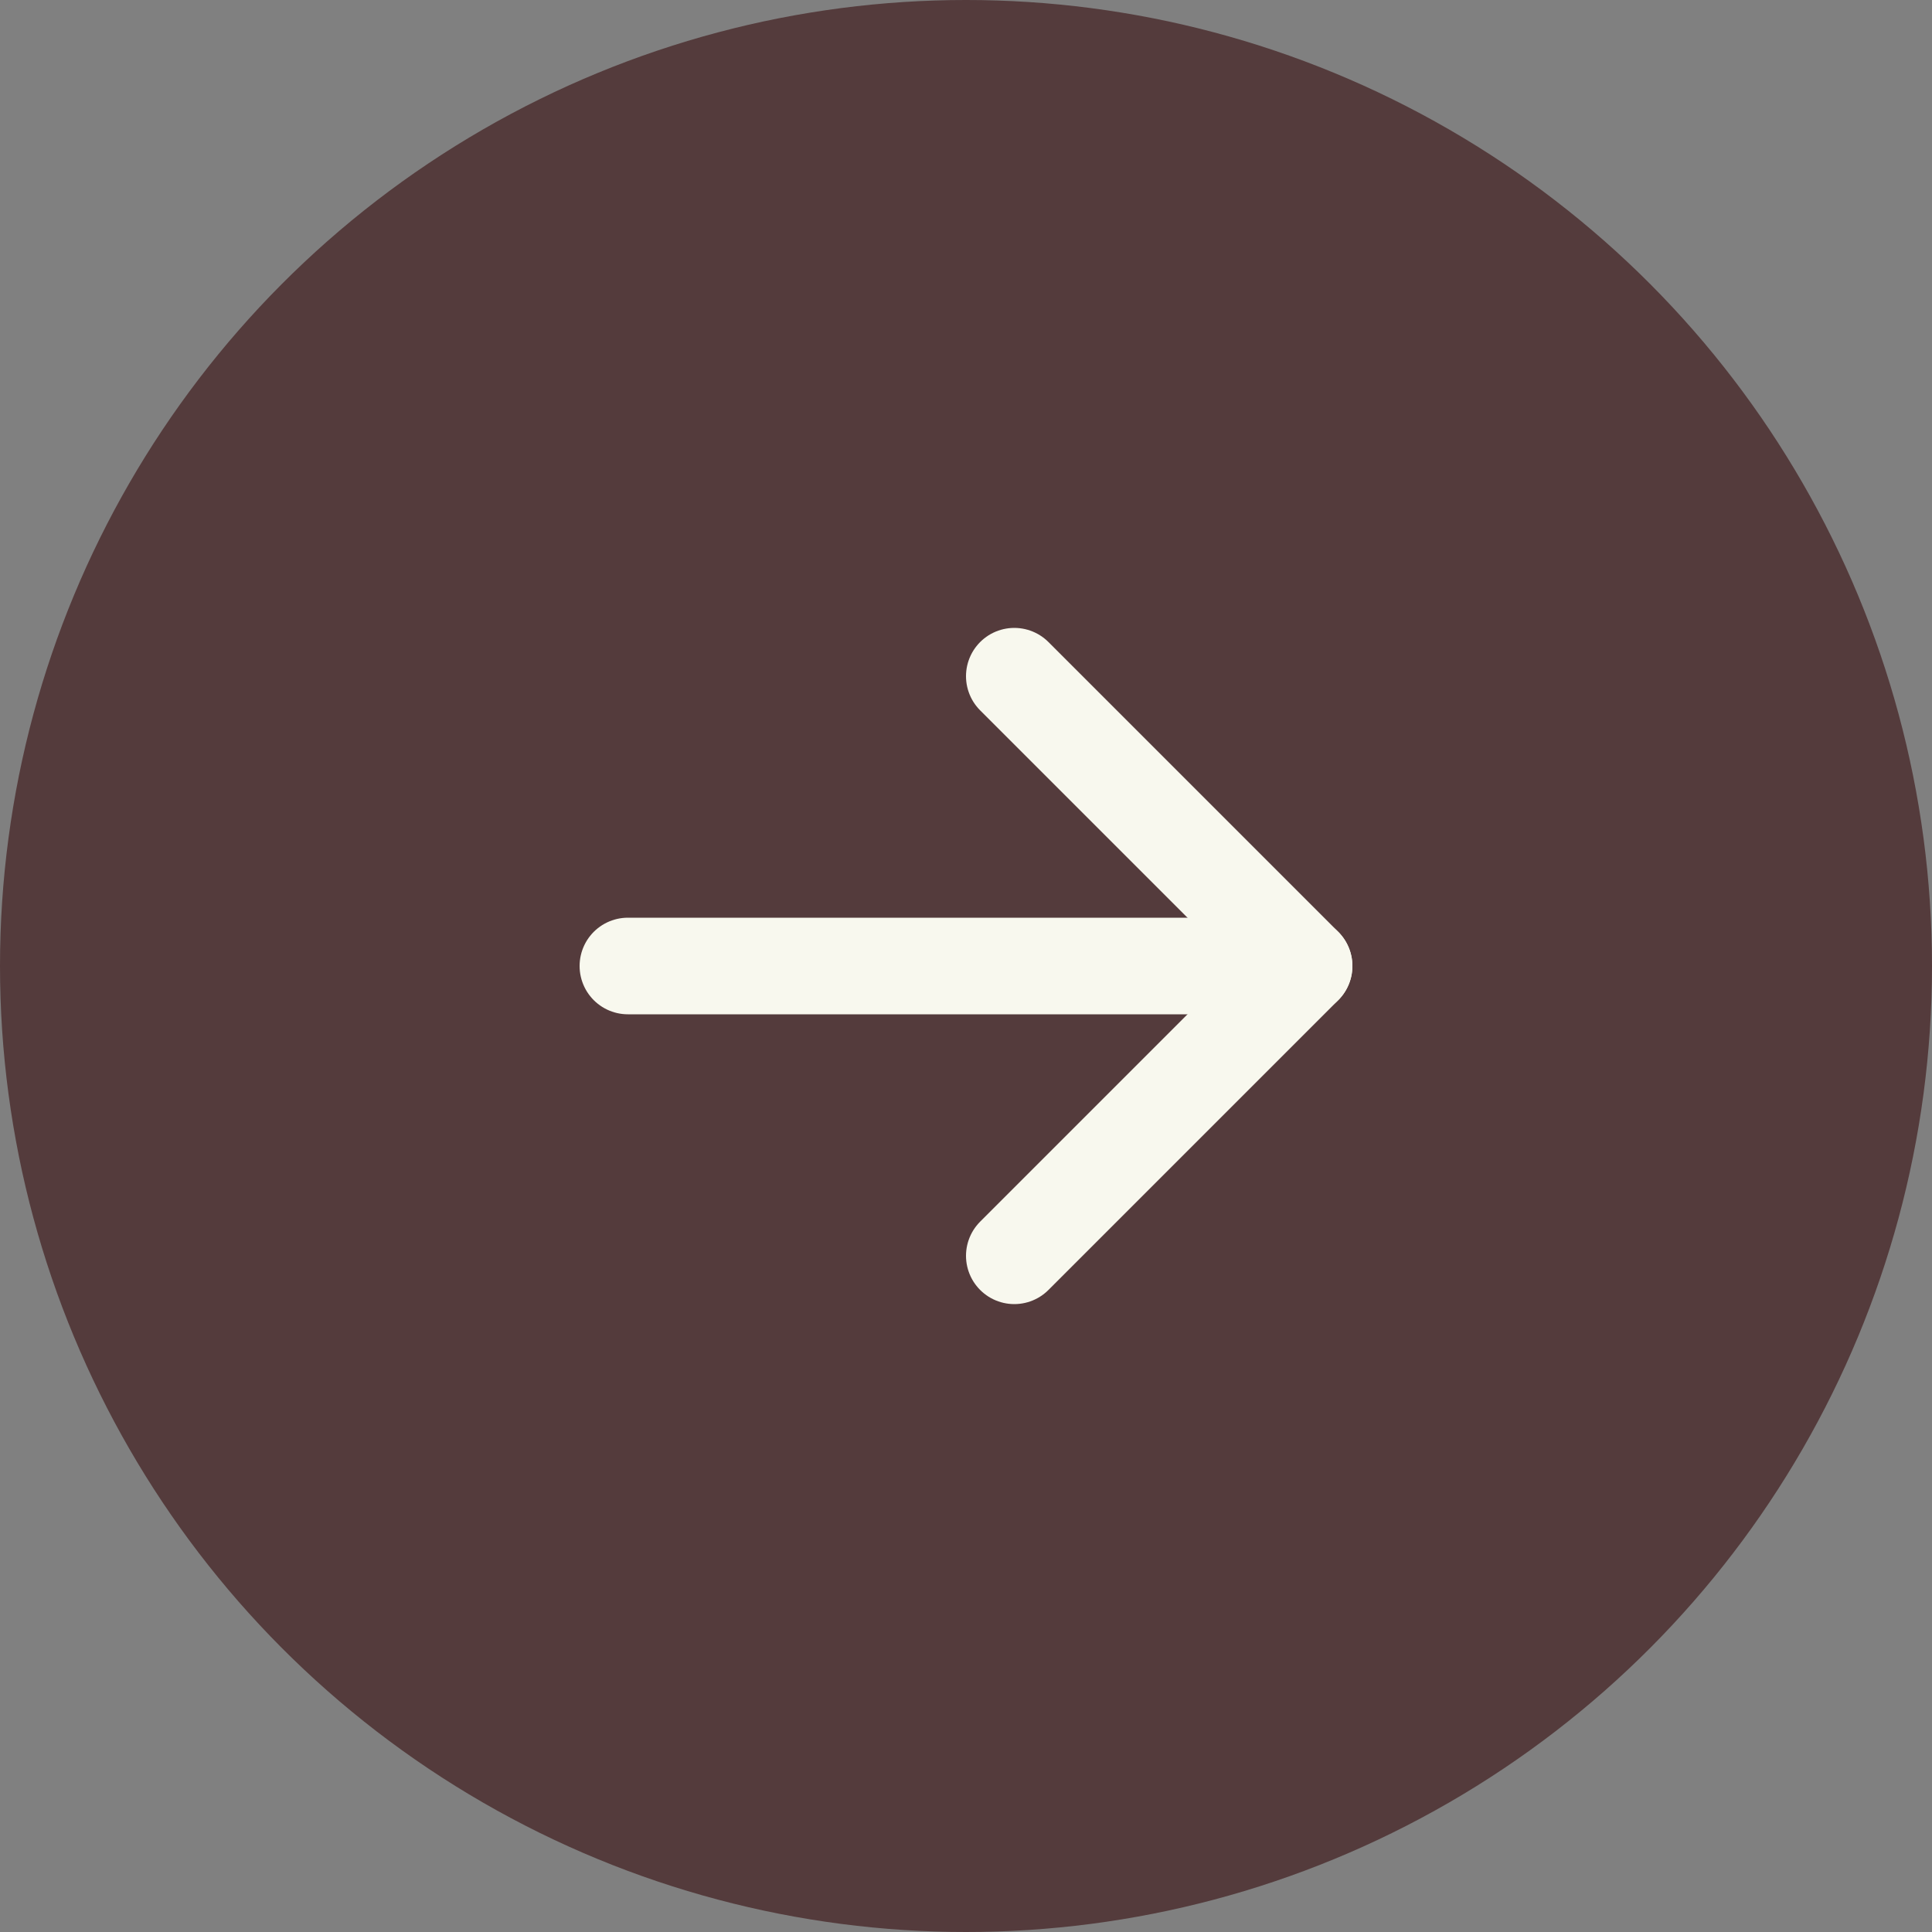 <svg width="40" height="40" viewBox="0 0 40 40" fill="none" xmlns="http://www.w3.org/2000/svg">
<rect x="0" y="0" width="40" height="40" fill="#808080" stroke="none"/>
<circle cx="20" cy="20" r="20" fill="#543B3C"/>
<path d="M13 20L27 20" stroke="#F8F8EE" stroke-width="2" stroke-linecap="round" stroke-linejoin="round"/>
<path d="M21 26L27 20L21 14" stroke="#F8F8EE" stroke-width="2" stroke-linecap="round" stroke-linejoin="round"/>
</svg>

